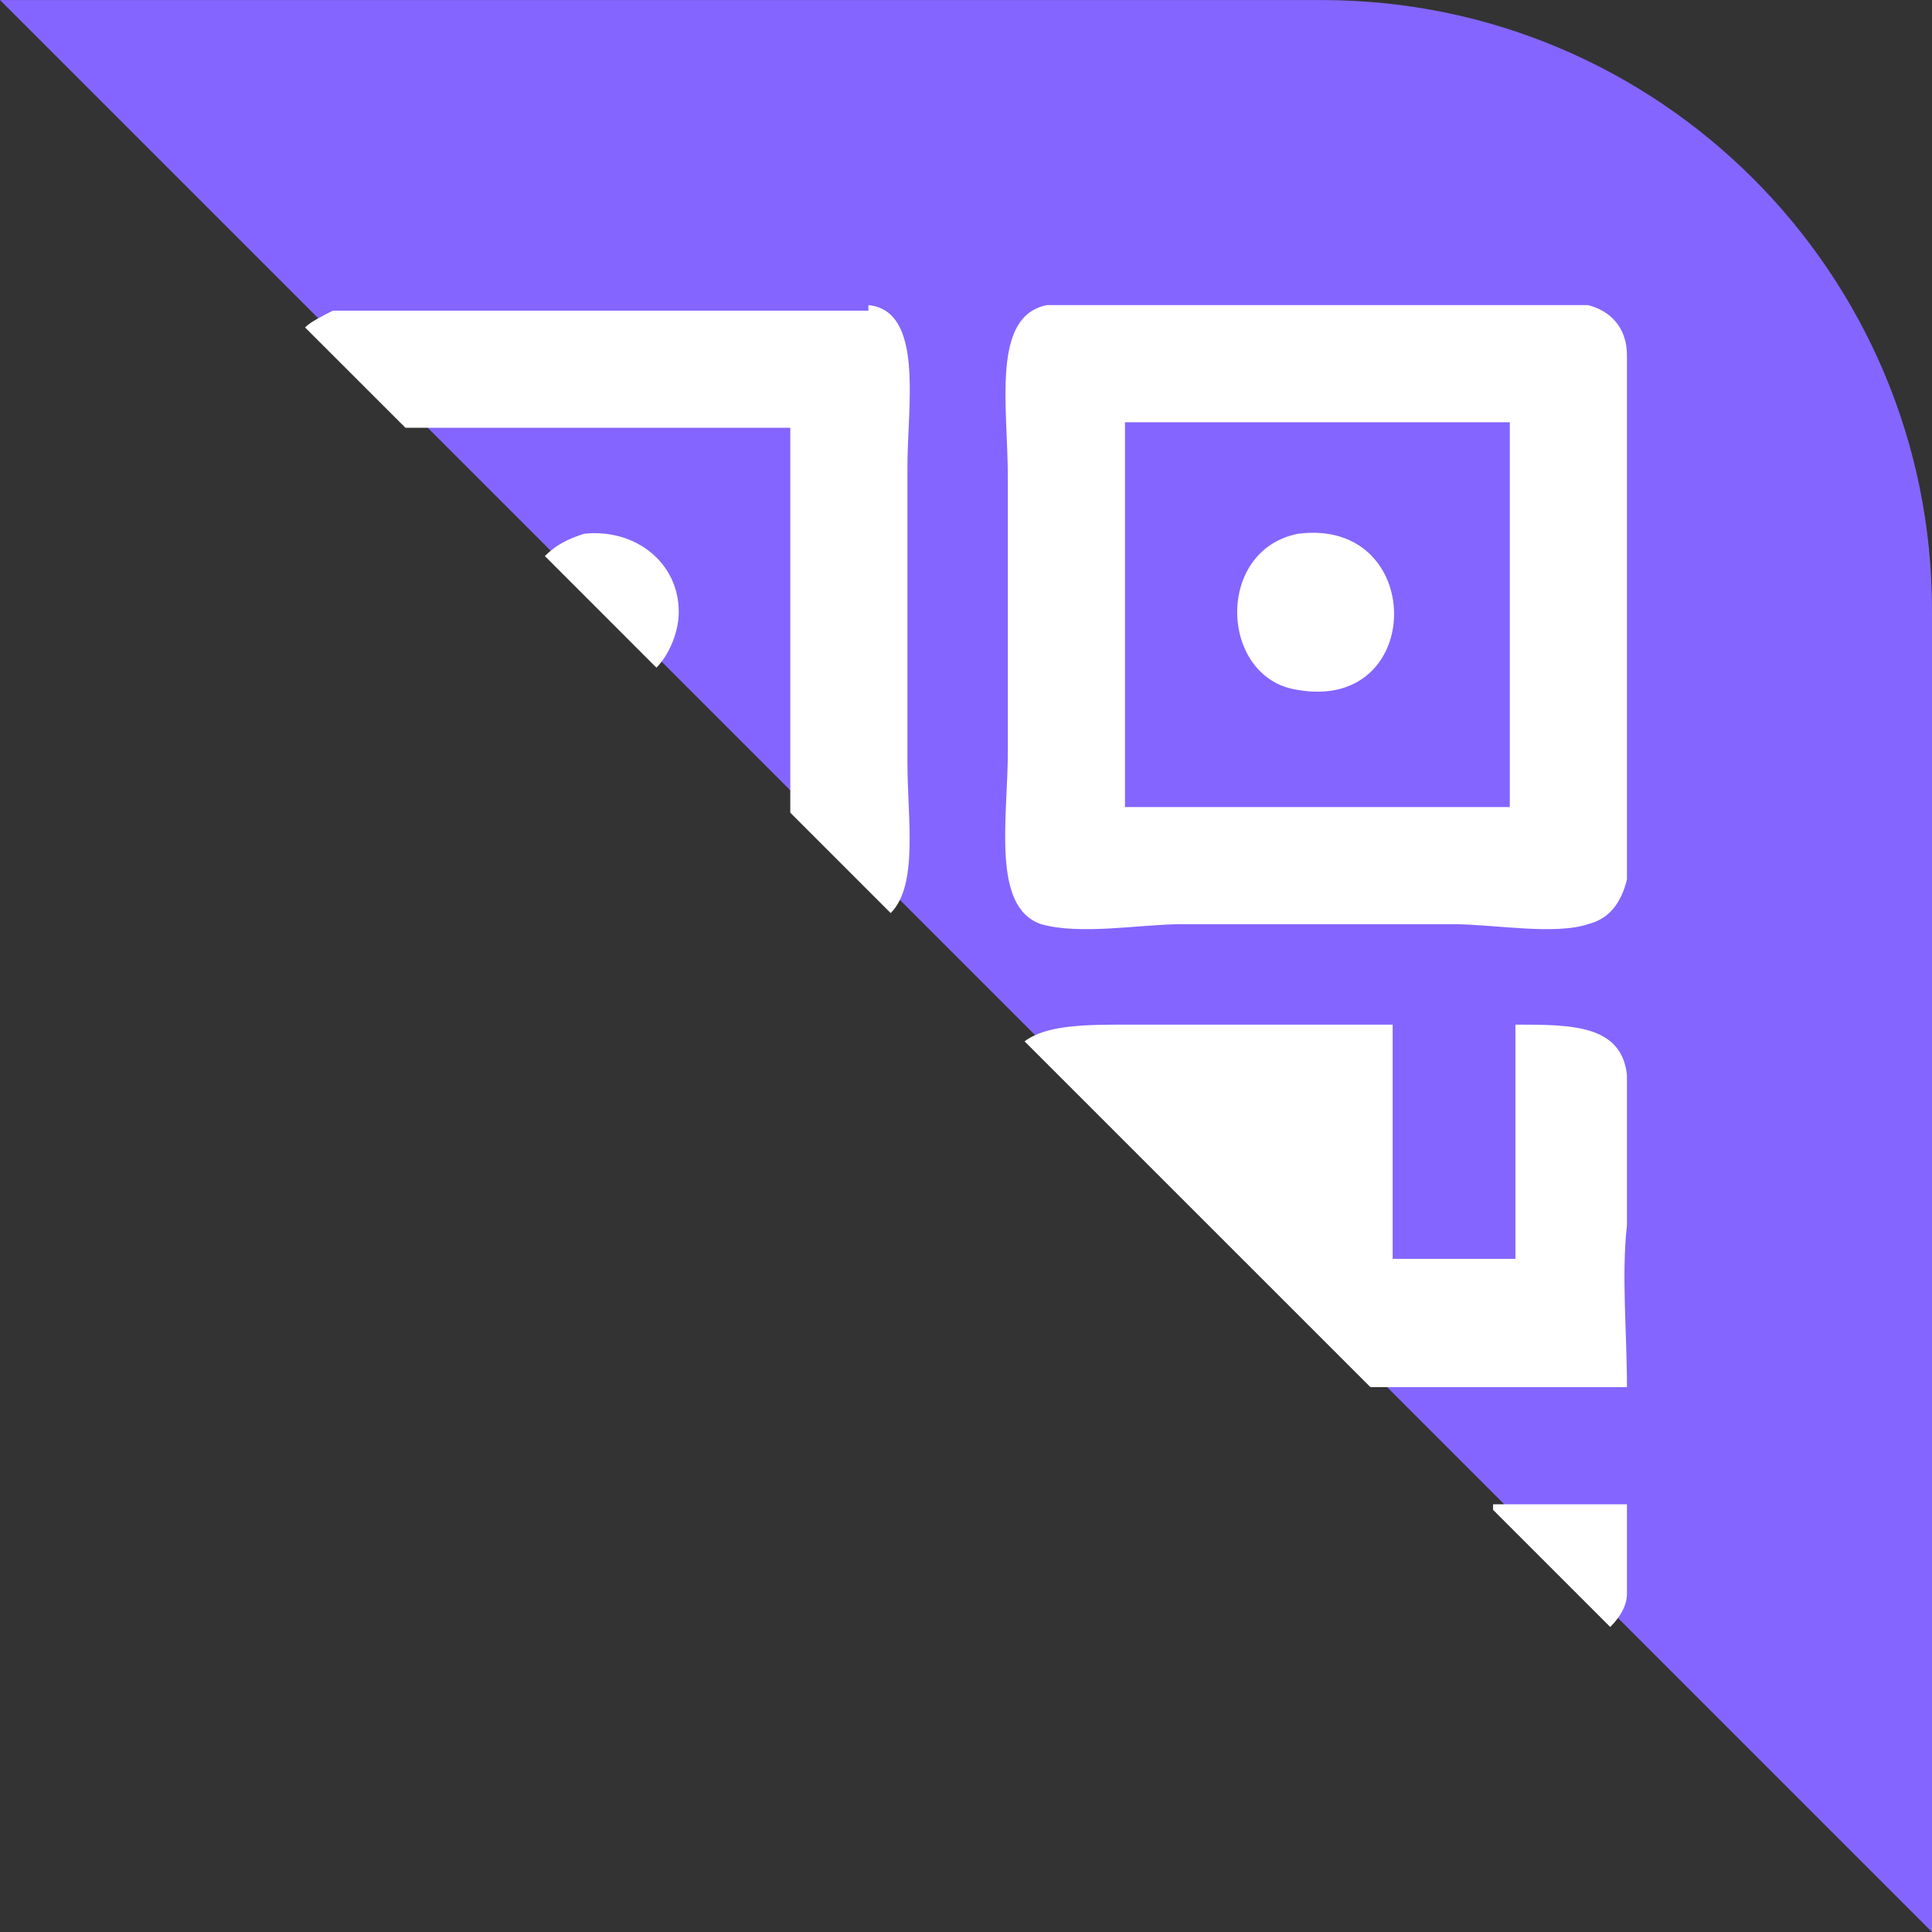 <svg width="38" height="38" viewBox="0 0 38 38" fill="none" xmlns="http://www.w3.org/2000/svg">
<rect x="0" y="0" width="38" height="38" fill="#333333" stroke="none"/>
<path d="M26 0.001H0L38 38.001V12.001C38 5.373 32.627 0.001 26 0.001Z" fill="#8465FF"/>
<path d="M32 29.587V31.343C32 31.562 31.89 31.781 31.671 32.001L29.367 29.697V29.587H32ZM32 21.14V24.102C31.89 25.089 32 26.186 32 27.283H26.954L20.152 20.482C20.591 20.153 21.359 20.153 22.236 20.153H27.392V24.76H29.806V20.153C30.903 20.153 31.89 20.153 32 21.14ZM31.232 6.001C31.671 6.11 32 6.44 32 6.988V17.3C31.89 17.739 31.671 18.068 31.232 18.178C30.574 18.397 29.367 18.178 28.599 18.178H23.224C22.456 18.178 21.249 18.397 20.481 18.178C19.494 17.849 19.823 16.094 19.823 14.777V9.402C19.823 7.975 19.494 6.22 20.591 6.001H31.232ZM17.08 6.001C18.177 6.11 17.848 7.975 17.848 9.182V14.996C17.848 16.094 18.067 17.41 17.519 17.959L15.544 15.984V8.414H7.975L6 6.44C6.11 6.33 6.329 6.22 6.549 6.11H17.08V6.001ZM29.696 8.305H22.127V15.874H29.696V8.305ZM25.527 13.57C23.992 13.351 23.882 10.828 25.527 10.499C28.051 10.169 28.051 14.009 25.527 13.57ZM13.35 12.034C13.35 12.473 13.131 12.912 12.911 13.132L10.717 10.937C10.937 10.718 11.156 10.608 11.485 10.499C12.473 10.389 13.35 11.047 13.35 12.034Z" fill="white"/>
</svg>
